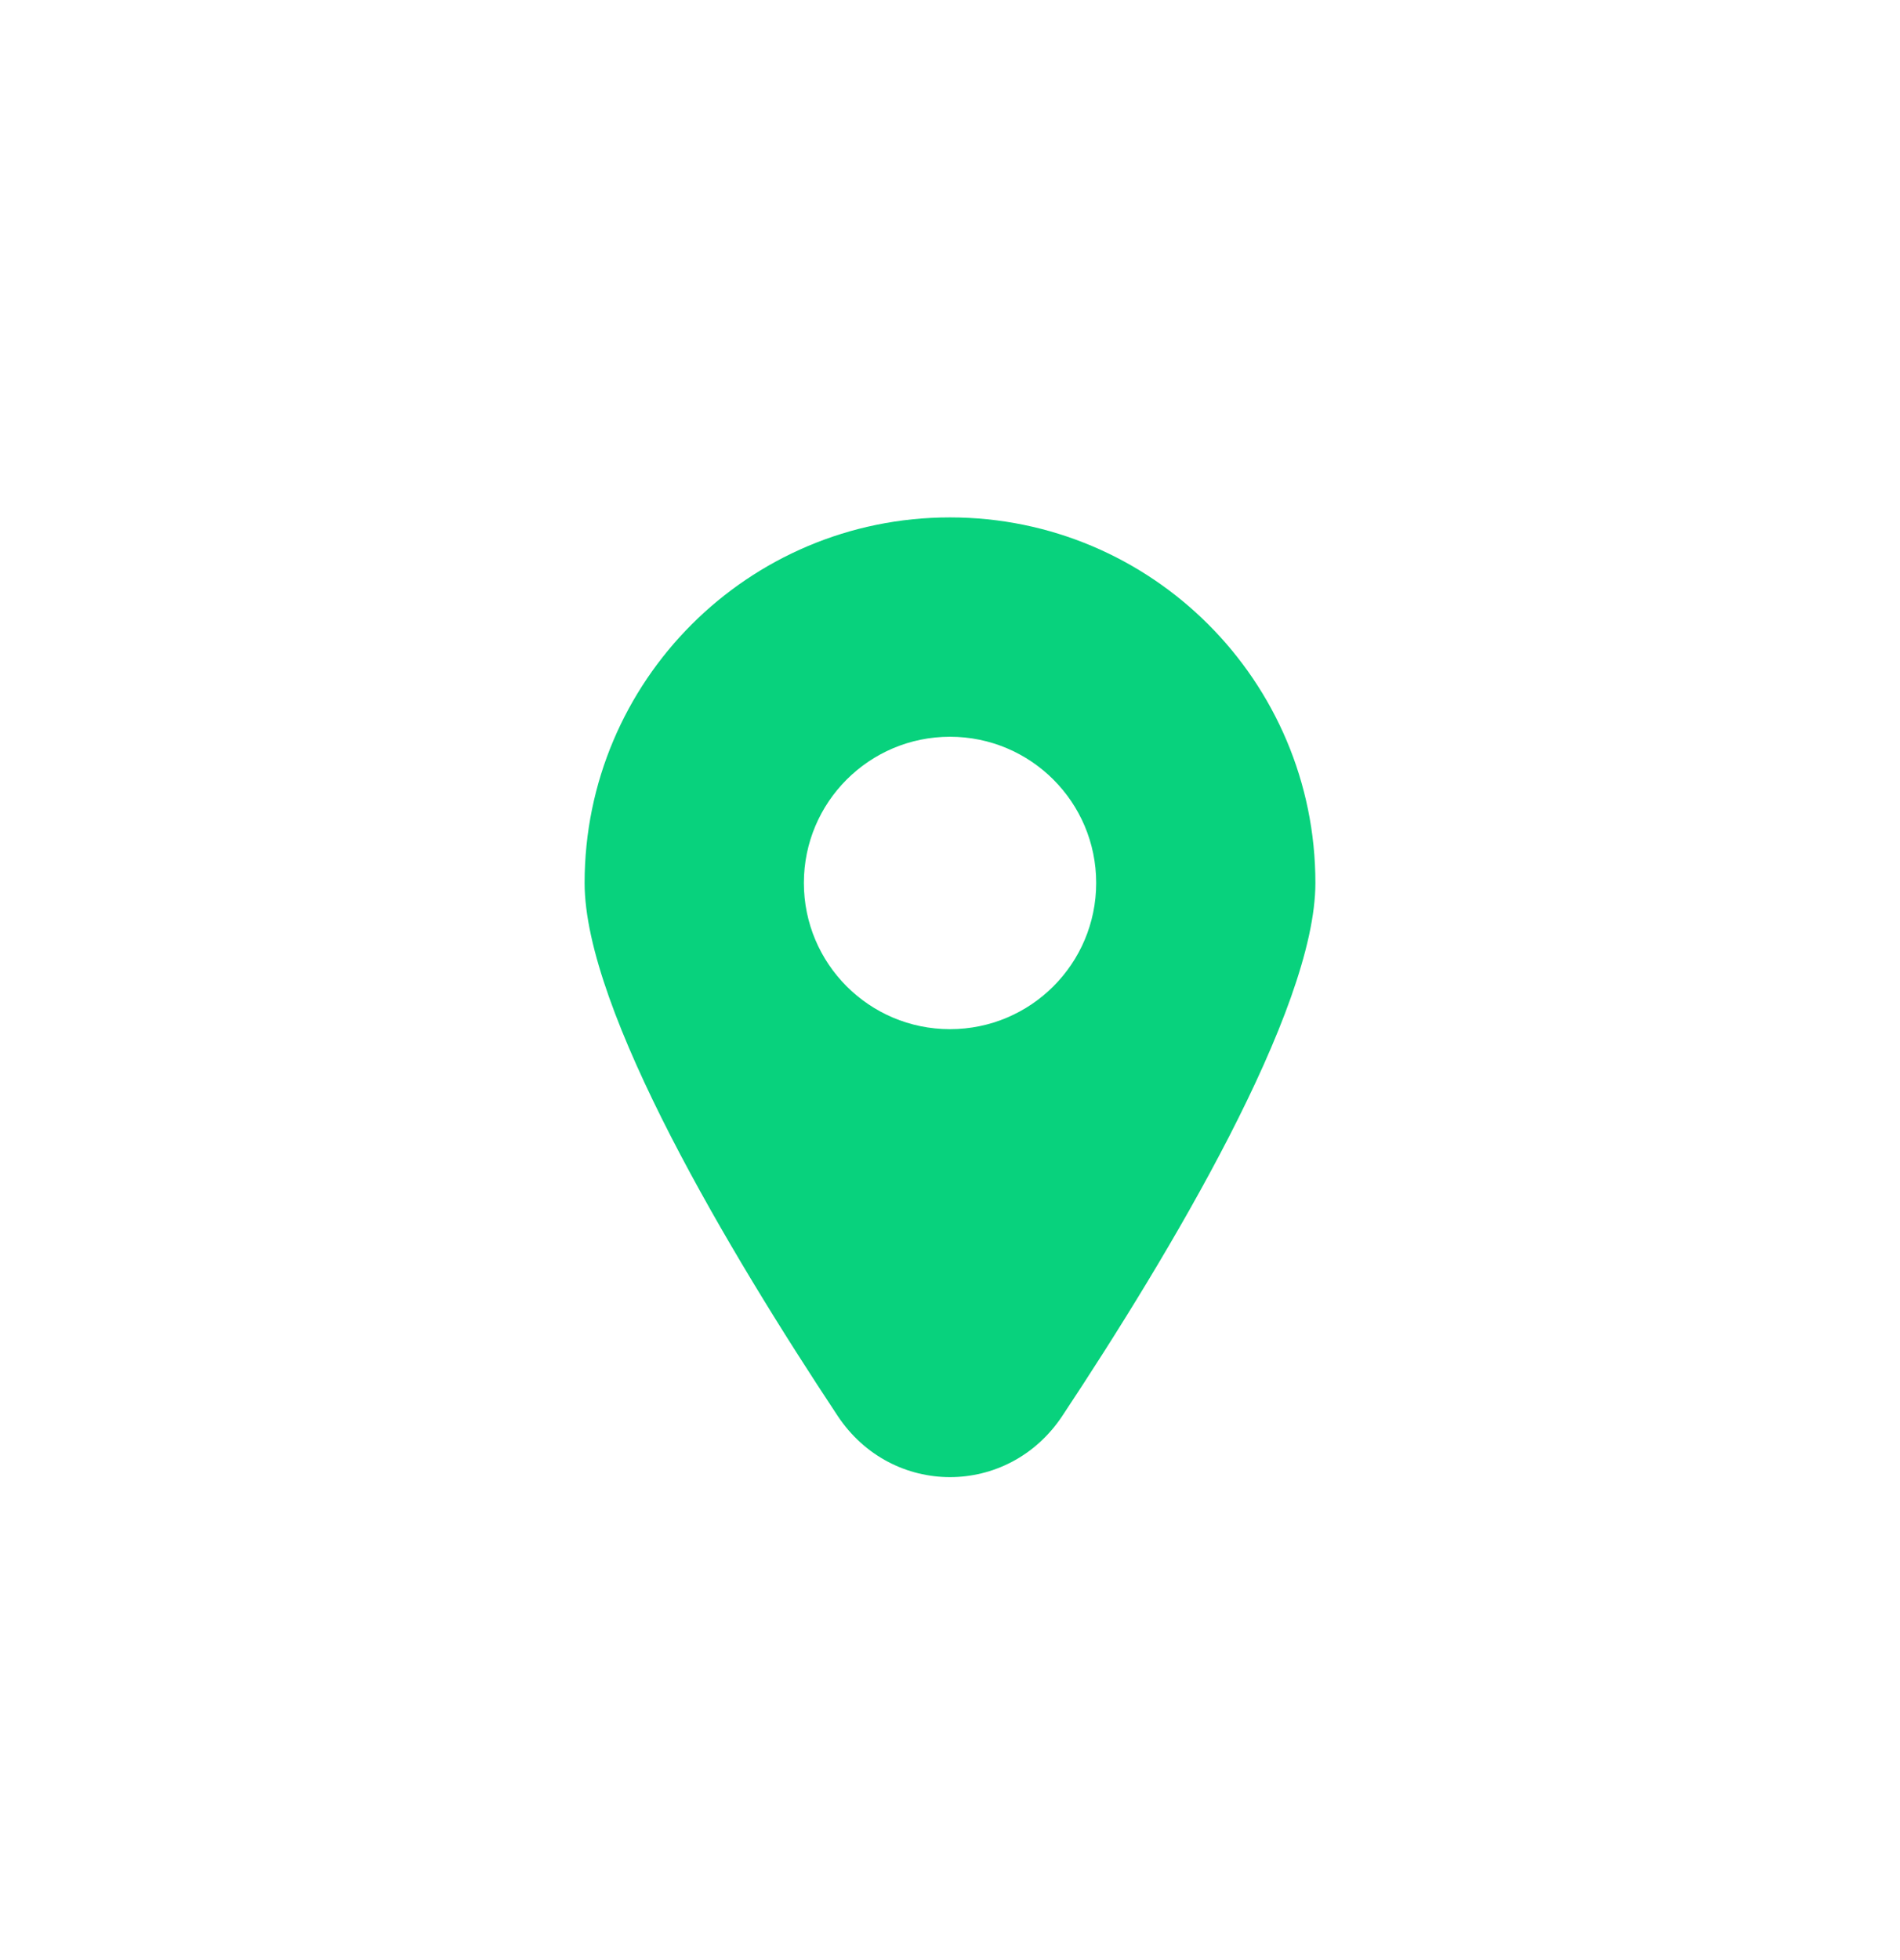 <svg width="32" height="33" viewBox="0 0 32 33" fill="none" xmlns="http://www.w3.org/2000/svg">
<path fill-rule="evenodd" clip-rule="evenodd" d="M17.893 23.836C19.702 21.107 22.154 17.011 22.154 14.865C22.154 11.467 19.399 8.711 16 8.711C12.601 8.711 9.846 11.467 9.846 14.865C9.846 17.011 12.299 21.107 14.107 23.836C15.019 25.213 16.981 25.213 17.893 23.836ZM16 17.327C17.36 17.327 18.462 16.225 18.462 14.865C18.462 13.506 17.36 12.404 16 12.404C14.64 12.404 13.539 13.506 13.539 14.865C13.539 16.225 14.64 17.327 16 17.327Z" fill="#08D27D"/>
</svg>
